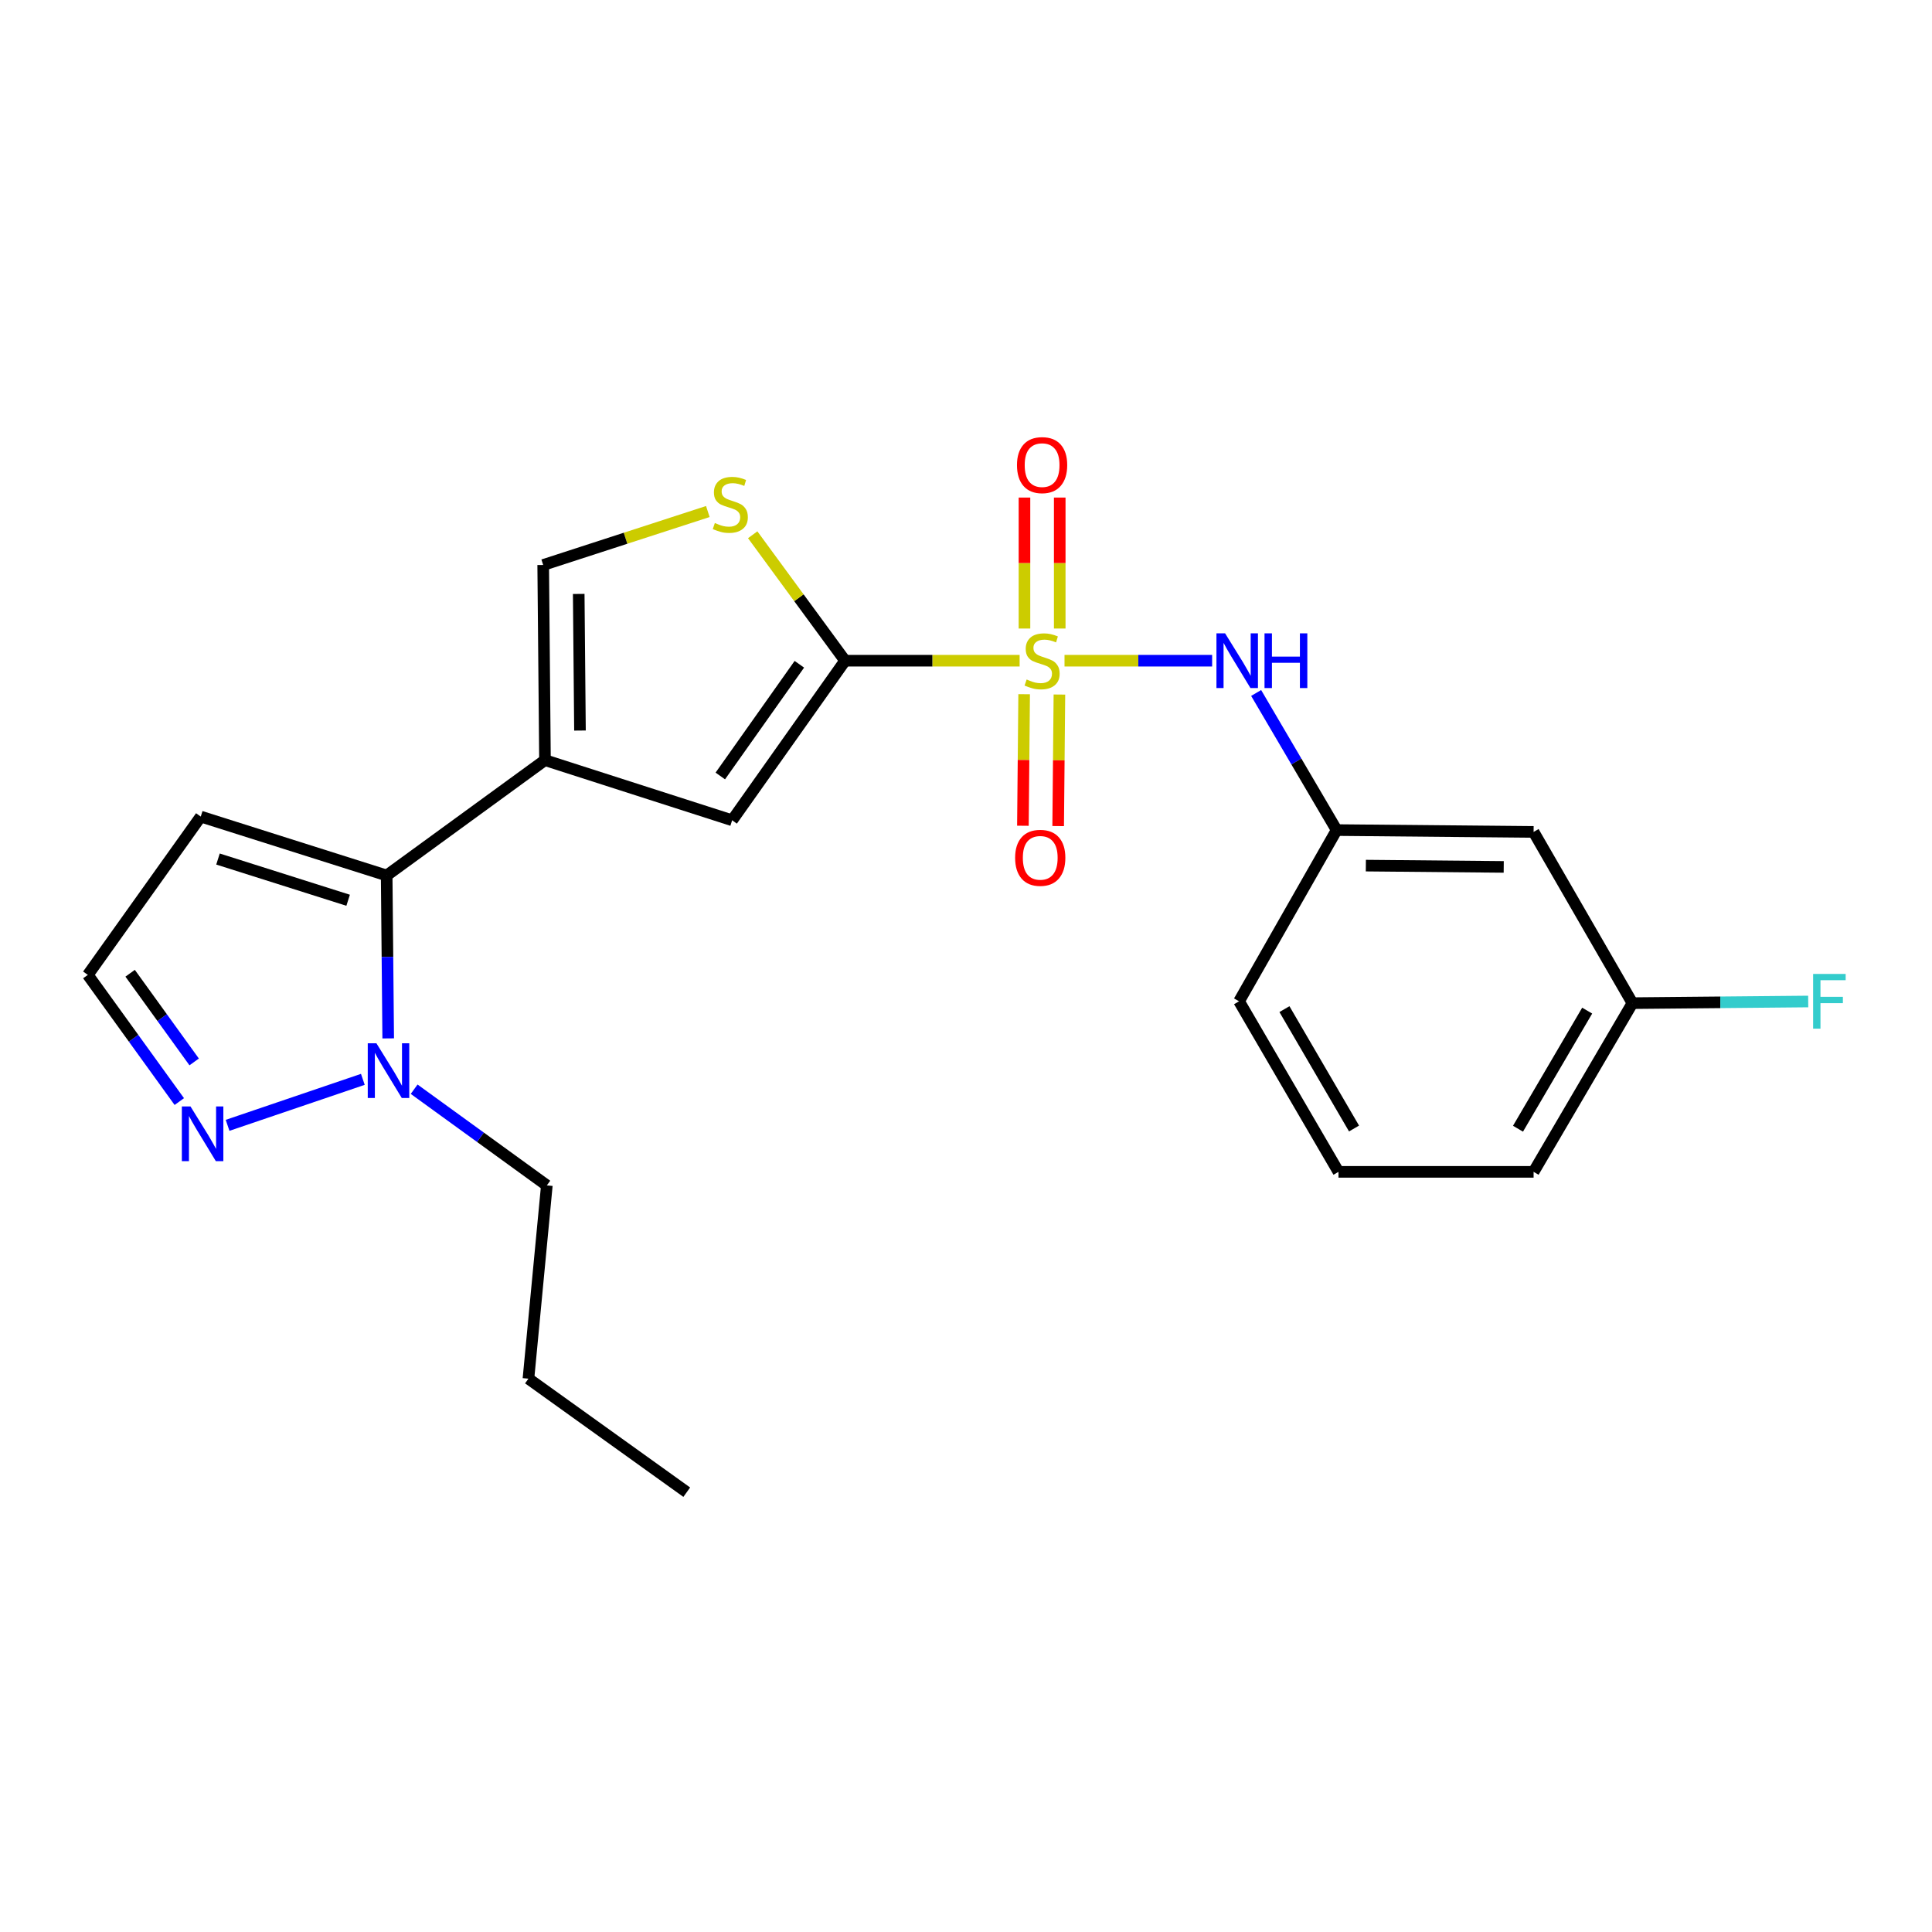 <?xml version='1.0' encoding='iso-8859-1'?>
<svg version='1.1' baseProfile='full'
              xmlns='http://www.w3.org/2000/svg'
                      xmlns:rdkit='http://www.rdkit.org/xml'
                      xmlns:xlink='http://www.w3.org/1999/xlink'
                  xml:space='preserve'
width='1000px' height='1000px' viewBox='0 0 1000 1000'>
<!-- END OF HEADER -->
<rect style='opacity:1.0;fill:#FFFFFF;stroke:none' width='1000' height='1000' x='0' y='0'> </rect>
<path class='bond-0' d='M 527.76,341.979 L 482.586,341.979' style='fill:none;fill-rule:evenodd;stroke:#CCCC00;stroke-width:6px;stroke-linecap:butt;stroke-linejoin:miter;stroke-opacity:1' />
<path class='bond-0' d='M 482.586,341.979 L 437.412,341.979' style='fill:none;fill-rule:evenodd;stroke:#000000;stroke-width:6px;stroke-linecap:butt;stroke-linejoin:miter;stroke-opacity:1' />
<path class='bond-7' d='M 550.994,341.979 L 589.196,341.979' style='fill:none;fill-rule:evenodd;stroke:#CCCC00;stroke-width:6px;stroke-linecap:butt;stroke-linejoin:miter;stroke-opacity:1' />
<path class='bond-7' d='M 589.196,341.979 L 627.398,341.979' style='fill:none;fill-rule:evenodd;stroke:#0000FF;stroke-width:6px;stroke-linecap:butt;stroke-linejoin:miter;stroke-opacity:1' />
<path class='bond-10' d='M 548.515,325.326 L 548.515,291.432' style='fill:none;fill-rule:evenodd;stroke:#CCCC00;stroke-width:6px;stroke-linecap:butt;stroke-linejoin:miter;stroke-opacity:1' />
<path class='bond-10' d='M 548.515,291.432 L 548.515,257.537' style='fill:none;fill-rule:evenodd;stroke:#FF0000;stroke-width:6px;stroke-linecap:butt;stroke-linejoin:miter;stroke-opacity:1' />
<path class='bond-10' d='M 530.263,325.326 L 530.263,291.432' style='fill:none;fill-rule:evenodd;stroke:#CCCC00;stroke-width:6px;stroke-linecap:butt;stroke-linejoin:miter;stroke-opacity:1' />
<path class='bond-10' d='M 530.263,291.432 L 530.263,257.537' style='fill:none;fill-rule:evenodd;stroke:#FF0000;stroke-width:6px;stroke-linecap:butt;stroke-linejoin:miter;stroke-opacity:1' />
<path class='bond-11' d='M 530.099,359.321 L 529.777,393.364' style='fill:none;fill-rule:evenodd;stroke:#CCCC00;stroke-width:6px;stroke-linecap:butt;stroke-linejoin:miter;stroke-opacity:1' />
<path class='bond-11' d='M 529.777,393.364 L 529.456,427.406' style='fill:none;fill-rule:evenodd;stroke:#FF0000;stroke-width:6px;stroke-linecap:butt;stroke-linejoin:miter;stroke-opacity:1' />
<path class='bond-11' d='M 548.35,359.494 L 548.028,393.536' style='fill:none;fill-rule:evenodd;stroke:#CCCC00;stroke-width:6px;stroke-linecap:butt;stroke-linejoin:miter;stroke-opacity:1' />
<path class='bond-11' d='M 548.028,393.536 L 547.707,427.578' style='fill:none;fill-rule:evenodd;stroke:#FF0000;stroke-width:6px;stroke-linecap:butt;stroke-linejoin:miter;stroke-opacity:1' />
<path class='bond-3' d='M 437.412,341.979 L 378.956,424.578' style='fill:none;fill-rule:evenodd;stroke:#000000;stroke-width:6px;stroke-linecap:butt;stroke-linejoin:miter;stroke-opacity:1' />
<path class='bond-3' d='M 413.746,343.825 L 372.826,401.645' style='fill:none;fill-rule:evenodd;stroke:#000000;stroke-width:6px;stroke-linecap:butt;stroke-linejoin:miter;stroke-opacity:1' />
<path class='bond-4' d='M 437.412,341.979 L 413.503,309.385' style='fill:none;fill-rule:evenodd;stroke:#000000;stroke-width:6px;stroke-linecap:butt;stroke-linejoin:miter;stroke-opacity:1' />
<path class='bond-4' d='M 413.503,309.385 L 389.594,276.792' style='fill:none;fill-rule:evenodd;stroke:#CCCC00;stroke-width:6px;stroke-linecap:butt;stroke-linejoin:miter;stroke-opacity:1' />
<path class='bond-1' d='M 282.079,393.449 L 378.956,424.578' style='fill:none;fill-rule:evenodd;stroke:#000000;stroke-width:6px;stroke-linecap:butt;stroke-linejoin:miter;stroke-opacity:1' />
<path class='bond-2' d='M 282.079,393.449 L 200.139,453.142' style='fill:none;fill-rule:evenodd;stroke:#000000;stroke-width:6px;stroke-linecap:butt;stroke-linejoin:miter;stroke-opacity:1' />
<path class='bond-23' d='M 282.079,393.449 L 281.156,292.435' style='fill:none;fill-rule:evenodd;stroke:#000000;stroke-width:6px;stroke-linecap:butt;stroke-linejoin:miter;stroke-opacity:1' />
<path class='bond-23' d='M 300.192,378.13 L 299.546,307.42' style='fill:none;fill-rule:evenodd;stroke:#000000;stroke-width:6px;stroke-linecap:butt;stroke-linejoin:miter;stroke-opacity:1' />
<path class='bond-5' d='M 200.139,453.142 L 200.537,495.306' style='fill:none;fill-rule:evenodd;stroke:#000000;stroke-width:6px;stroke-linecap:butt;stroke-linejoin:miter;stroke-opacity:1' />
<path class='bond-5' d='M 200.537,495.306 L 200.934,537.471' style='fill:none;fill-rule:evenodd;stroke:#0000FF;stroke-width:6px;stroke-linecap:butt;stroke-linejoin:miter;stroke-opacity:1' />
<path class='bond-9' d='M 200.139,453.142 L 103.911,422.662' style='fill:none;fill-rule:evenodd;stroke:#000000;stroke-width:6px;stroke-linecap:butt;stroke-linejoin:miter;stroke-opacity:1' />
<path class='bond-9' d='M 180.193,465.97 L 112.834,444.634' style='fill:none;fill-rule:evenodd;stroke:#000000;stroke-width:6px;stroke-linecap:butt;stroke-linejoin:miter;stroke-opacity:1' />
<path class='bond-6' d='M 366.377,264.766 L 323.767,278.6' style='fill:none;fill-rule:evenodd;stroke:#CCCC00;stroke-width:6px;stroke-linecap:butt;stroke-linejoin:miter;stroke-opacity:1' />
<path class='bond-6' d='M 323.767,278.6 L 281.156,292.435' style='fill:none;fill-rule:evenodd;stroke:#000000;stroke-width:6px;stroke-linecap:butt;stroke-linejoin:miter;stroke-opacity:1' />
<path class='bond-8' d='M 187.811,558.671 L 117.794,582.472' style='fill:none;fill-rule:evenodd;stroke:#0000FF;stroke-width:6px;stroke-linecap:butt;stroke-linejoin:miter;stroke-opacity:1' />
<path class='bond-17' d='M 214.362,563.776 L 248.702,588.671' style='fill:none;fill-rule:evenodd;stroke:#0000FF;stroke-width:6px;stroke-linecap:butt;stroke-linejoin:miter;stroke-opacity:1' />
<path class='bond-17' d='M 248.702,588.671 L 283.042,613.566' style='fill:none;fill-rule:evenodd;stroke:#000000;stroke-width:6px;stroke-linecap:butt;stroke-linejoin:miter;stroke-opacity:1' />
<path class='bond-13' d='M 650.178,358.68 L 671.01,394.164' style='fill:none;fill-rule:evenodd;stroke:#0000FF;stroke-width:6px;stroke-linecap:butt;stroke-linejoin:miter;stroke-opacity:1' />
<path class='bond-13' d='M 671.01,394.164 L 691.843,429.648' style='fill:none;fill-rule:evenodd;stroke:#000000;stroke-width:6px;stroke-linecap:butt;stroke-linejoin:miter;stroke-opacity:1' />
<path class='bond-25' d='M 92.806,570.17 L 69.13,537.386' style='fill:none;fill-rule:evenodd;stroke:#0000FF;stroke-width:6px;stroke-linecap:butt;stroke-linejoin:miter;stroke-opacity:1' />
<path class='bond-25' d='M 69.13,537.386 L 45.455,504.602' style='fill:none;fill-rule:evenodd;stroke:#000000;stroke-width:6px;stroke-linecap:butt;stroke-linejoin:miter;stroke-opacity:1' />
<path class='bond-25' d='M 100.5,549.649 L 83.927,526.701' style='fill:none;fill-rule:evenodd;stroke:#0000FF;stroke-width:6px;stroke-linecap:butt;stroke-linejoin:miter;stroke-opacity:1' />
<path class='bond-25' d='M 83.927,526.701 L 67.354,503.752' style='fill:none;fill-rule:evenodd;stroke:#000000;stroke-width:6px;stroke-linecap:butt;stroke-linejoin:miter;stroke-opacity:1' />
<path class='bond-12' d='M 103.911,422.662 L 45.455,504.602' style='fill:none;fill-rule:evenodd;stroke:#000000;stroke-width:6px;stroke-linecap:butt;stroke-linejoin:miter;stroke-opacity:1' />
<path class='bond-14' d='M 691.843,429.648 L 793.789,430.601' style='fill:none;fill-rule:evenodd;stroke:#000000;stroke-width:6px;stroke-linecap:butt;stroke-linejoin:miter;stroke-opacity:1' />
<path class='bond-14' d='M 706.964,448.042 L 778.327,448.709' style='fill:none;fill-rule:evenodd;stroke:#000000;stroke-width:6px;stroke-linecap:butt;stroke-linejoin:miter;stroke-opacity:1' />
<path class='bond-19' d='M 691.843,429.648 L 641.336,518.271' style='fill:none;fill-rule:evenodd;stroke:#000000;stroke-width:6px;stroke-linecap:butt;stroke-linejoin:miter;stroke-opacity:1' />
<path class='bond-15' d='M 793.789,430.601 L 844.945,519.224' style='fill:none;fill-rule:evenodd;stroke:#000000;stroke-width:6px;stroke-linecap:butt;stroke-linejoin:miter;stroke-opacity:1' />
<path class='bond-16' d='M 844.945,519.224 L 890.434,518.799' style='fill:none;fill-rule:evenodd;stroke:#000000;stroke-width:6px;stroke-linecap:butt;stroke-linejoin:miter;stroke-opacity:1' />
<path class='bond-16' d='M 890.434,518.799 L 935.923,518.373' style='fill:none;fill-rule:evenodd;stroke:#33CCCC;stroke-width:6px;stroke-linecap:butt;stroke-linejoin:miter;stroke-opacity:1' />
<path class='bond-24' d='M 844.945,519.224 L 793.789,606.549' style='fill:none;fill-rule:evenodd;stroke:#000000;stroke-width:6px;stroke-linecap:butt;stroke-linejoin:miter;stroke-opacity:1' />
<path class='bond-24' d='M 821.523,523.097 L 785.714,584.224' style='fill:none;fill-rule:evenodd;stroke:#000000;stroke-width:6px;stroke-linecap:butt;stroke-linejoin:miter;stroke-opacity:1' />
<path class='bond-21' d='M 283.042,613.566 L 273.521,713.596' style='fill:none;fill-rule:evenodd;stroke:#000000;stroke-width:6px;stroke-linecap:butt;stroke-linejoin:miter;stroke-opacity:1' />
<path class='bond-18' d='M 692.796,606.549 L 641.336,518.271' style='fill:none;fill-rule:evenodd;stroke:#000000;stroke-width:6px;stroke-linecap:butt;stroke-linejoin:miter;stroke-opacity:1' />
<path class='bond-18' d='M 700.845,584.115 L 664.823,522.321' style='fill:none;fill-rule:evenodd;stroke:#000000;stroke-width:6px;stroke-linecap:butt;stroke-linejoin:miter;stroke-opacity:1' />
<path class='bond-20' d='M 692.796,606.549 L 793.789,606.549' style='fill:none;fill-rule:evenodd;stroke:#000000;stroke-width:6px;stroke-linecap:butt;stroke-linejoin:miter;stroke-opacity:1' />
<path class='bond-22' d='M 273.521,713.596 L 355.462,772.356' style='fill:none;fill-rule:evenodd;stroke:#000000;stroke-width:6px;stroke-linecap:butt;stroke-linejoin:miter;stroke-opacity:1' />
<path  class='atom-0' d='M 531.389 351.699
Q 531.709 351.819, 533.029 352.379
Q 534.349 352.939, 535.789 353.299
Q 537.269 353.619, 538.709 353.619
Q 541.389 353.619, 542.949 352.339
Q 544.509 351.019, 544.509 348.739
Q 544.509 347.179, 543.709 346.219
Q 542.949 345.259, 541.749 344.739
Q 540.549 344.219, 538.549 343.619
Q 536.029 342.859, 534.509 342.139
Q 533.029 341.419, 531.949 339.899
Q 530.909 338.379, 530.909 335.819
Q 530.909 332.259, 533.309 330.059
Q 535.749 327.859, 540.549 327.859
Q 543.829 327.859, 547.549 329.419
L 546.629 332.499
Q 543.229 331.099, 540.669 331.099
Q 537.909 331.099, 536.389 332.259
Q 534.869 333.379, 534.909 335.339
Q 534.909 336.859, 535.669 337.779
Q 536.469 338.699, 537.589 339.219
Q 538.749 339.739, 540.669 340.339
Q 543.229 341.139, 544.749 341.939
Q 546.269 342.739, 547.349 344.379
Q 548.469 345.979, 548.469 348.739
Q 548.469 352.659, 545.829 354.779
Q 543.229 356.859, 538.869 356.859
Q 536.349 356.859, 534.429 356.299
Q 532.549 355.779, 530.309 354.859
L 531.389 351.699
' fill='#CCCC00'/>
<path  class='atom-5' d='M 370.003 270.711
Q 370.323 270.831, 371.643 271.391
Q 372.963 271.951, 374.403 272.311
Q 375.883 272.631, 377.323 272.631
Q 380.003 272.631, 381.563 271.351
Q 383.123 270.031, 383.123 267.751
Q 383.123 266.191, 382.323 265.231
Q 381.563 264.271, 380.363 263.751
Q 379.163 263.231, 377.163 262.631
Q 374.643 261.871, 373.123 261.151
Q 371.643 260.431, 370.563 258.911
Q 369.523 257.391, 369.523 254.831
Q 369.523 251.271, 371.923 249.071
Q 374.363 246.871, 379.163 246.871
Q 382.443 246.871, 386.163 248.431
L 385.243 251.511
Q 381.843 250.111, 379.283 250.111
Q 376.523 250.111, 375.003 251.271
Q 373.483 252.391, 373.523 254.351
Q 373.523 255.871, 374.283 256.791
Q 375.083 257.711, 376.203 258.231
Q 377.363 258.751, 379.283 259.351
Q 381.843 260.151, 383.363 260.951
Q 384.883 261.751, 385.963 263.391
Q 387.083 264.991, 387.083 267.751
Q 387.083 271.671, 384.443 273.791
Q 381.843 275.871, 377.483 275.871
Q 374.963 275.871, 373.043 275.311
Q 371.163 274.791, 368.923 273.871
L 370.003 270.711
' fill='#CCCC00'/>
<path  class='atom-6' d='M 194.832 539.996
L 204.112 554.996
Q 205.032 556.476, 206.512 559.156
Q 207.992 561.836, 208.072 561.996
L 208.072 539.996
L 211.832 539.996
L 211.832 568.316
L 207.952 568.316
L 197.992 551.916
Q 196.832 549.996, 195.592 547.796
Q 194.392 545.596, 194.032 544.916
L 194.032 568.316
L 190.352 568.316
L 190.352 539.996
L 194.832 539.996
' fill='#0000FF'/>
<path  class='atom-8' d='M 634.112 327.819
L 643.392 342.819
Q 644.312 344.299, 645.792 346.979
Q 647.272 349.659, 647.352 349.819
L 647.352 327.819
L 651.112 327.819
L 651.112 356.139
L 647.232 356.139
L 637.272 339.739
Q 636.112 337.819, 634.872 335.619
Q 633.672 333.419, 633.312 332.739
L 633.312 356.139
L 629.632 356.139
L 629.632 327.819
L 634.112 327.819
' fill='#0000FF'/>
<path  class='atom-8' d='M 654.512 327.819
L 658.352 327.819
L 658.352 339.859
L 672.832 339.859
L 672.832 327.819
L 676.672 327.819
L 676.672 356.139
L 672.832 356.139
L 672.832 343.059
L 658.352 343.059
L 658.352 356.139
L 654.512 356.139
L 654.512 327.819
' fill='#0000FF'/>
<path  class='atom-9' d='M 98.604 572.707
L 107.884 587.707
Q 108.804 589.187, 110.284 591.867
Q 111.764 594.547, 111.844 594.707
L 111.844 572.707
L 115.604 572.707
L 115.604 601.027
L 111.724 601.027
L 101.764 584.627
Q 100.604 582.707, 99.364 580.507
Q 98.164 578.307, 97.804 577.627
L 97.804 601.027
L 94.124 601.027
L 94.124 572.707
L 98.604 572.707
' fill='#0000FF'/>
<path  class='atom-11' d='M 526.389 240.741
Q 526.389 233.941, 529.749 230.141
Q 533.109 226.341, 539.389 226.341
Q 545.669 226.341, 549.029 230.141
Q 552.389 233.941, 552.389 240.741
Q 552.389 247.621, 548.989 251.541
Q 545.589 255.421, 539.389 255.421
Q 533.149 255.421, 529.749 251.541
Q 526.389 247.661, 526.389 240.741
M 539.389 252.221
Q 543.709 252.221, 546.029 249.341
Q 548.389 246.421, 548.389 240.741
Q 548.389 235.181, 546.029 232.381
Q 543.709 229.541, 539.389 229.541
Q 535.069 229.541, 532.709 232.341
Q 530.389 235.141, 530.389 240.741
Q 530.389 246.461, 532.709 249.341
Q 535.069 252.221, 539.389 252.221
' fill='#FF0000'/>
<path  class='atom-12' d='M 525.426 444.005
Q 525.426 437.205, 528.786 433.405
Q 532.146 429.605, 538.426 429.605
Q 544.706 429.605, 548.066 433.405
Q 551.426 437.205, 551.426 444.005
Q 551.426 450.885, 548.026 454.805
Q 544.626 458.685, 538.426 458.685
Q 532.186 458.685, 528.786 454.805
Q 525.426 450.925, 525.426 444.005
M 538.426 455.485
Q 542.746 455.485, 545.066 452.605
Q 547.426 449.685, 547.426 444.005
Q 547.426 438.445, 545.066 435.645
Q 542.746 432.805, 538.426 432.805
Q 534.106 432.805, 531.746 435.605
Q 529.426 438.405, 529.426 444.005
Q 529.426 449.725, 531.746 452.605
Q 534.106 455.485, 538.426 455.485
' fill='#FF0000'/>
<path  class='atom-17' d='M 938.471 504.111
L 955.311 504.111
L 955.311 507.351
L 942.271 507.351
L 942.271 515.951
L 953.871 515.951
L 953.871 519.231
L 942.271 519.231
L 942.271 532.431
L 938.471 532.431
L 938.471 504.111
' fill='#33CCCC'/>
</svg>
